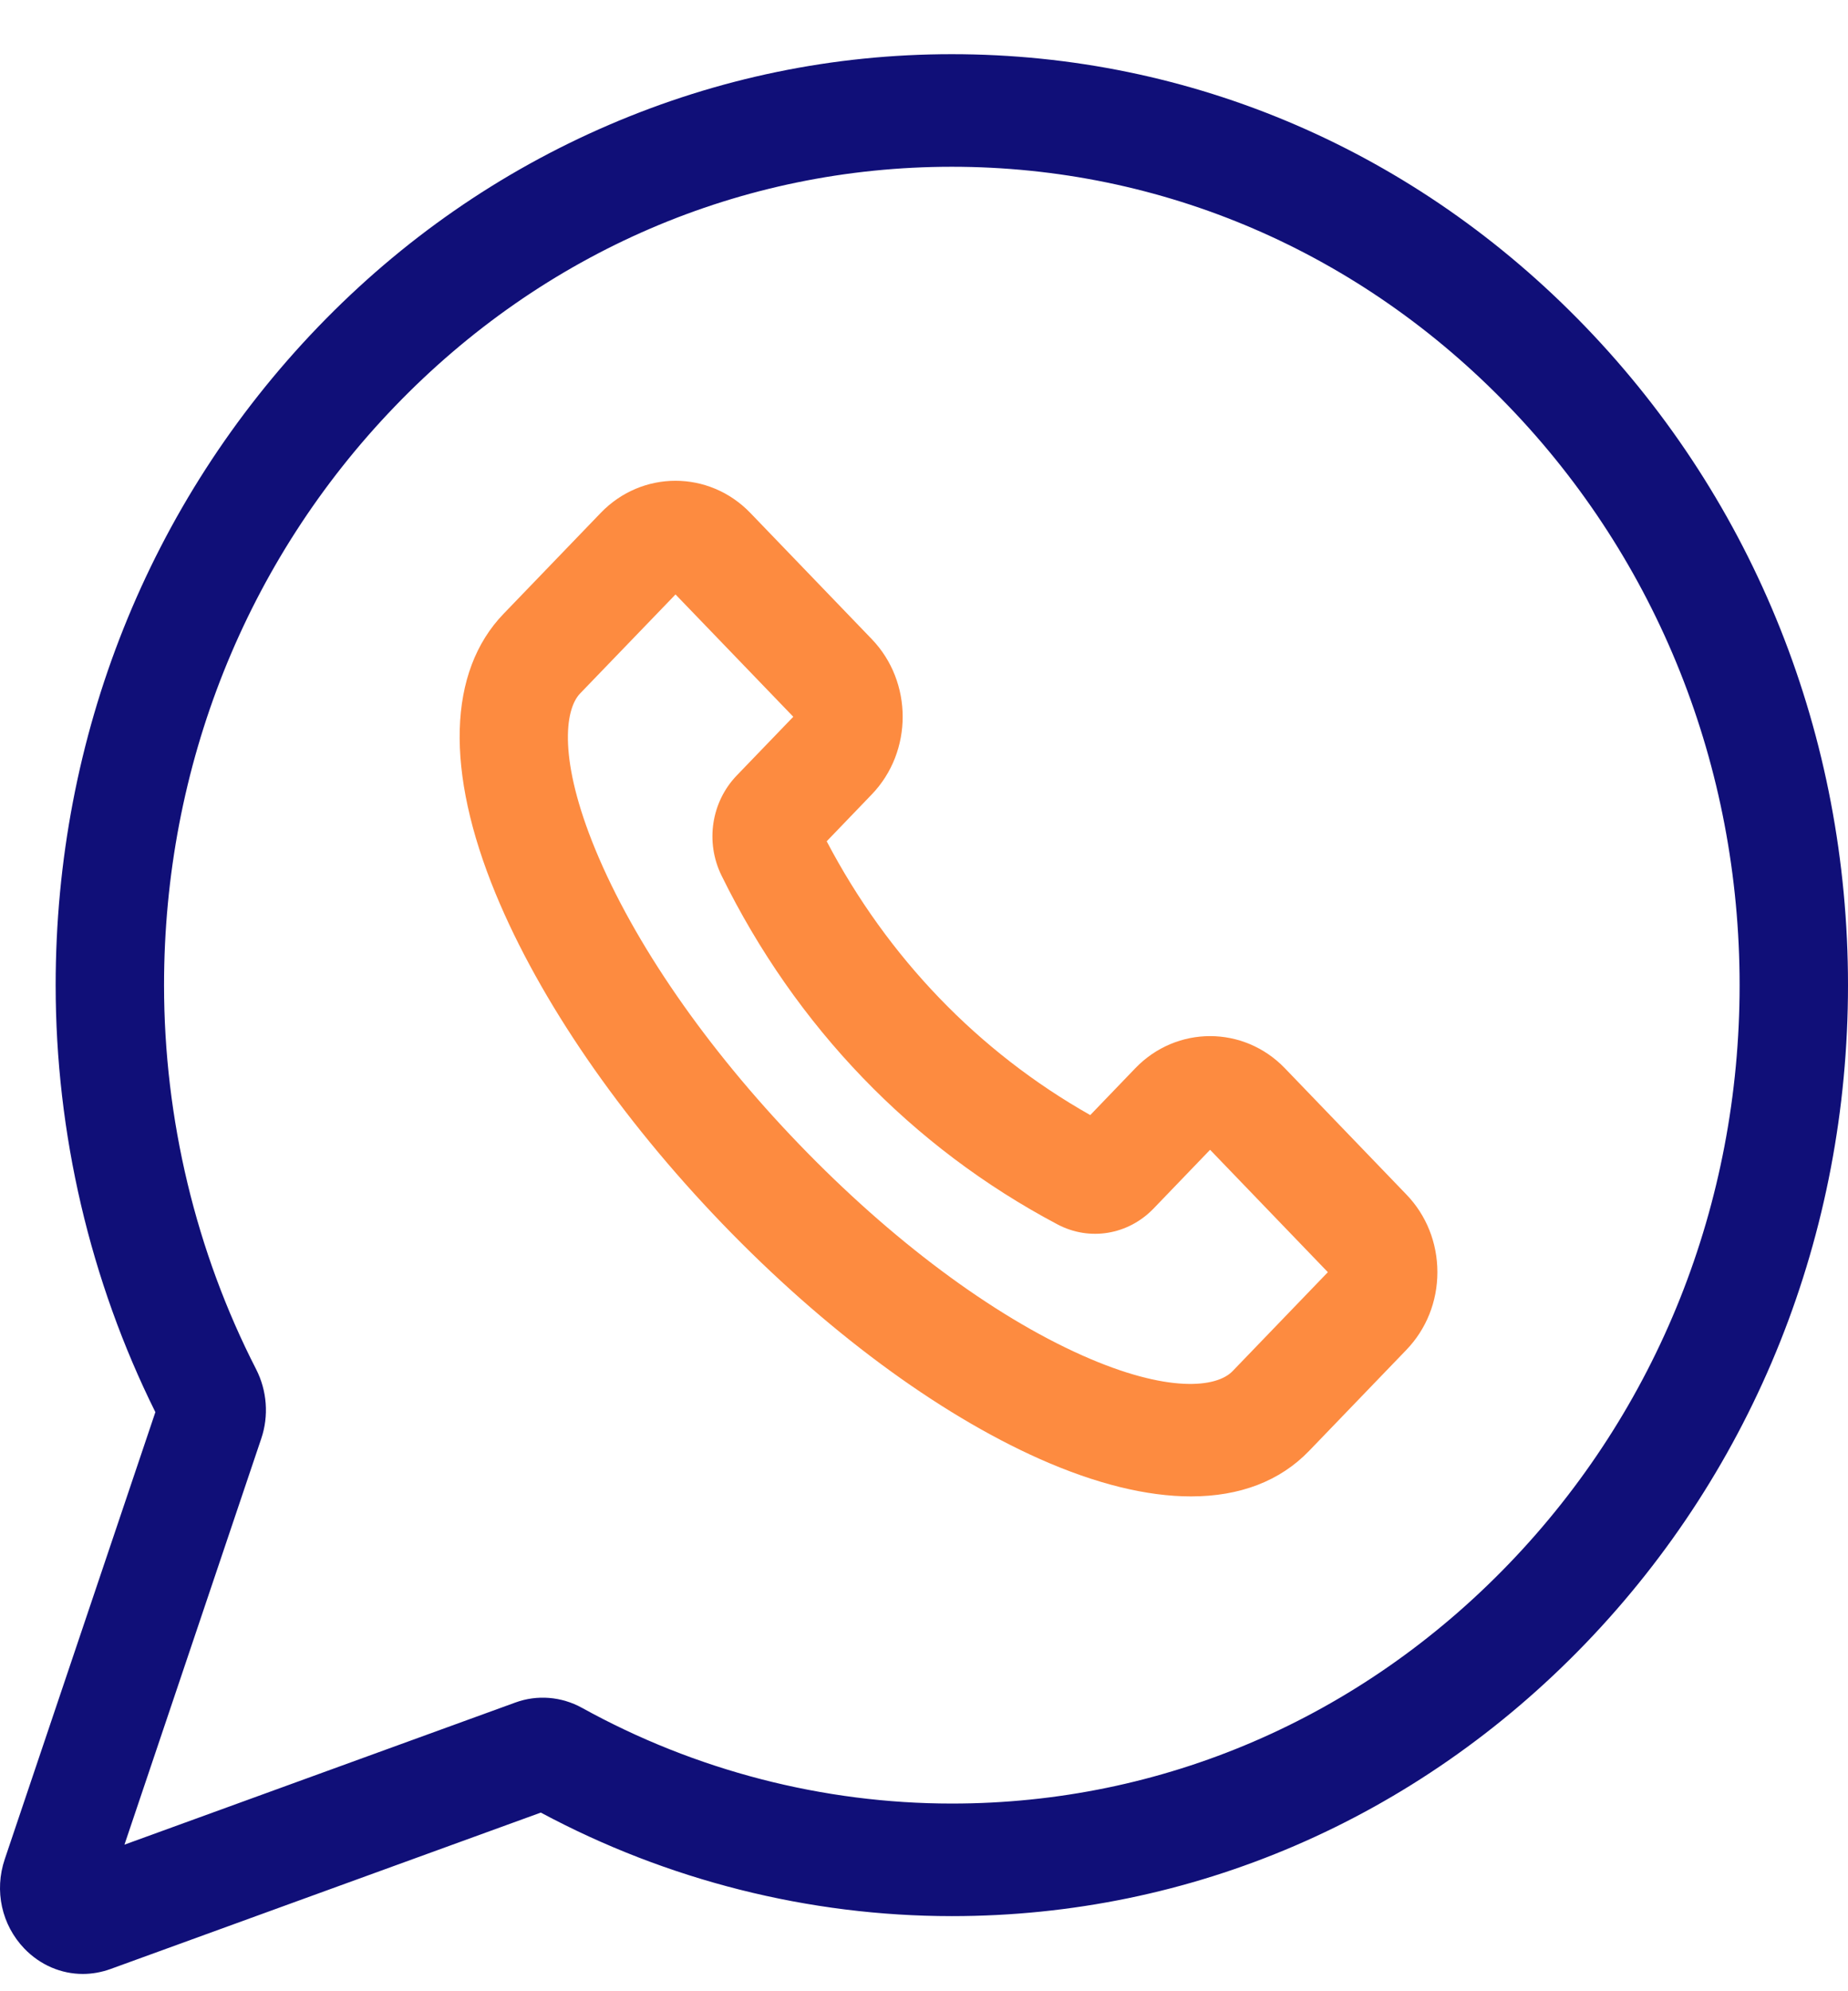 <?xml version="1.0" encoding="UTF-8"?> <svg xmlns="http://www.w3.org/2000/svg" width="26" height="28" viewBox="0 0 26 28" fill="none"> <path d="M22.307 4.596C19.925 2.123 16.76 0.762 13.392 0.762C13.391 0.762 13.391 0.762 13.39 0.762C11.725 0.762 10.101 1.097 8.566 1.757C7.03 2.418 5.654 3.373 4.476 4.596C2.095 7.069 0.783 10.356 0.783 13.853C0.783 15.938 1.268 18.01 2.186 19.857L0.067 26.143C-0.083 26.587 0.023 27.068 0.343 27.401C0.567 27.633 0.862 27.757 1.165 27.757C1.295 27.757 1.426 27.734 1.554 27.688L7.609 25.488C9.387 26.441 11.383 26.944 13.392 26.944C16.759 26.944 19.925 25.582 22.307 23.11C24.688 20.637 26 17.35 26 13.853C26 10.356 24.689 7.069 22.307 4.596ZM21.229 21.99C19.135 24.164 16.352 25.361 13.392 25.361C11.581 25.361 9.781 24.896 8.188 24.015C7.9 23.856 7.558 23.828 7.252 23.94L1.751 25.939L3.676 20.228C3.784 19.909 3.757 19.555 3.604 19.255C2.756 17.601 2.308 15.733 2.308 13.853C2.308 10.779 3.461 7.889 5.554 5.716C7.647 3.542 10.43 2.345 13.391 2.345H13.392C16.352 2.345 19.135 3.542 21.229 5.716C23.322 7.889 24.475 10.779 24.475 13.853C24.475 16.927 23.322 19.817 21.229 21.99Z" fill="#100F78"></path> <path d="M18.077 15.021C17.497 14.419 16.553 14.419 15.973 15.021L15.339 15.68C13.764 14.789 12.489 13.465 11.631 11.83L12.265 11.171C12.845 10.569 12.845 9.589 12.265 8.987L10.556 7.212C9.975 6.61 9.032 6.61 8.452 7.212L7.084 8.632C6.301 9.445 6.262 10.843 6.974 12.569C7.593 14.067 8.724 15.714 10.161 17.206C11.598 18.698 13.184 19.873 14.627 20.515C15.417 20.866 16.135 21.042 16.756 21.042C17.442 21.042 18.008 20.828 18.419 20.401L19.787 18.981V18.981C20.068 18.689 20.223 18.301 20.223 17.889C20.223 17.476 20.068 17.088 19.787 16.797L18.077 15.021ZM17.341 19.281C17.117 19.513 16.43 19.595 15.228 19.06C13.959 18.495 12.542 17.439 11.239 16.086C9.937 14.734 8.92 13.263 8.376 11.945C7.861 10.697 7.939 9.983 8.162 9.751L9.504 8.359L11.161 10.079L10.366 10.904C10.007 11.277 9.921 11.842 10.151 12.311C11.195 14.436 12.829 16.133 14.876 17.216C15.328 17.456 15.872 17.366 16.231 16.993L17.025 16.168L18.682 17.889L17.341 19.281Z" fill="#FD8B40"></path> </svg> 